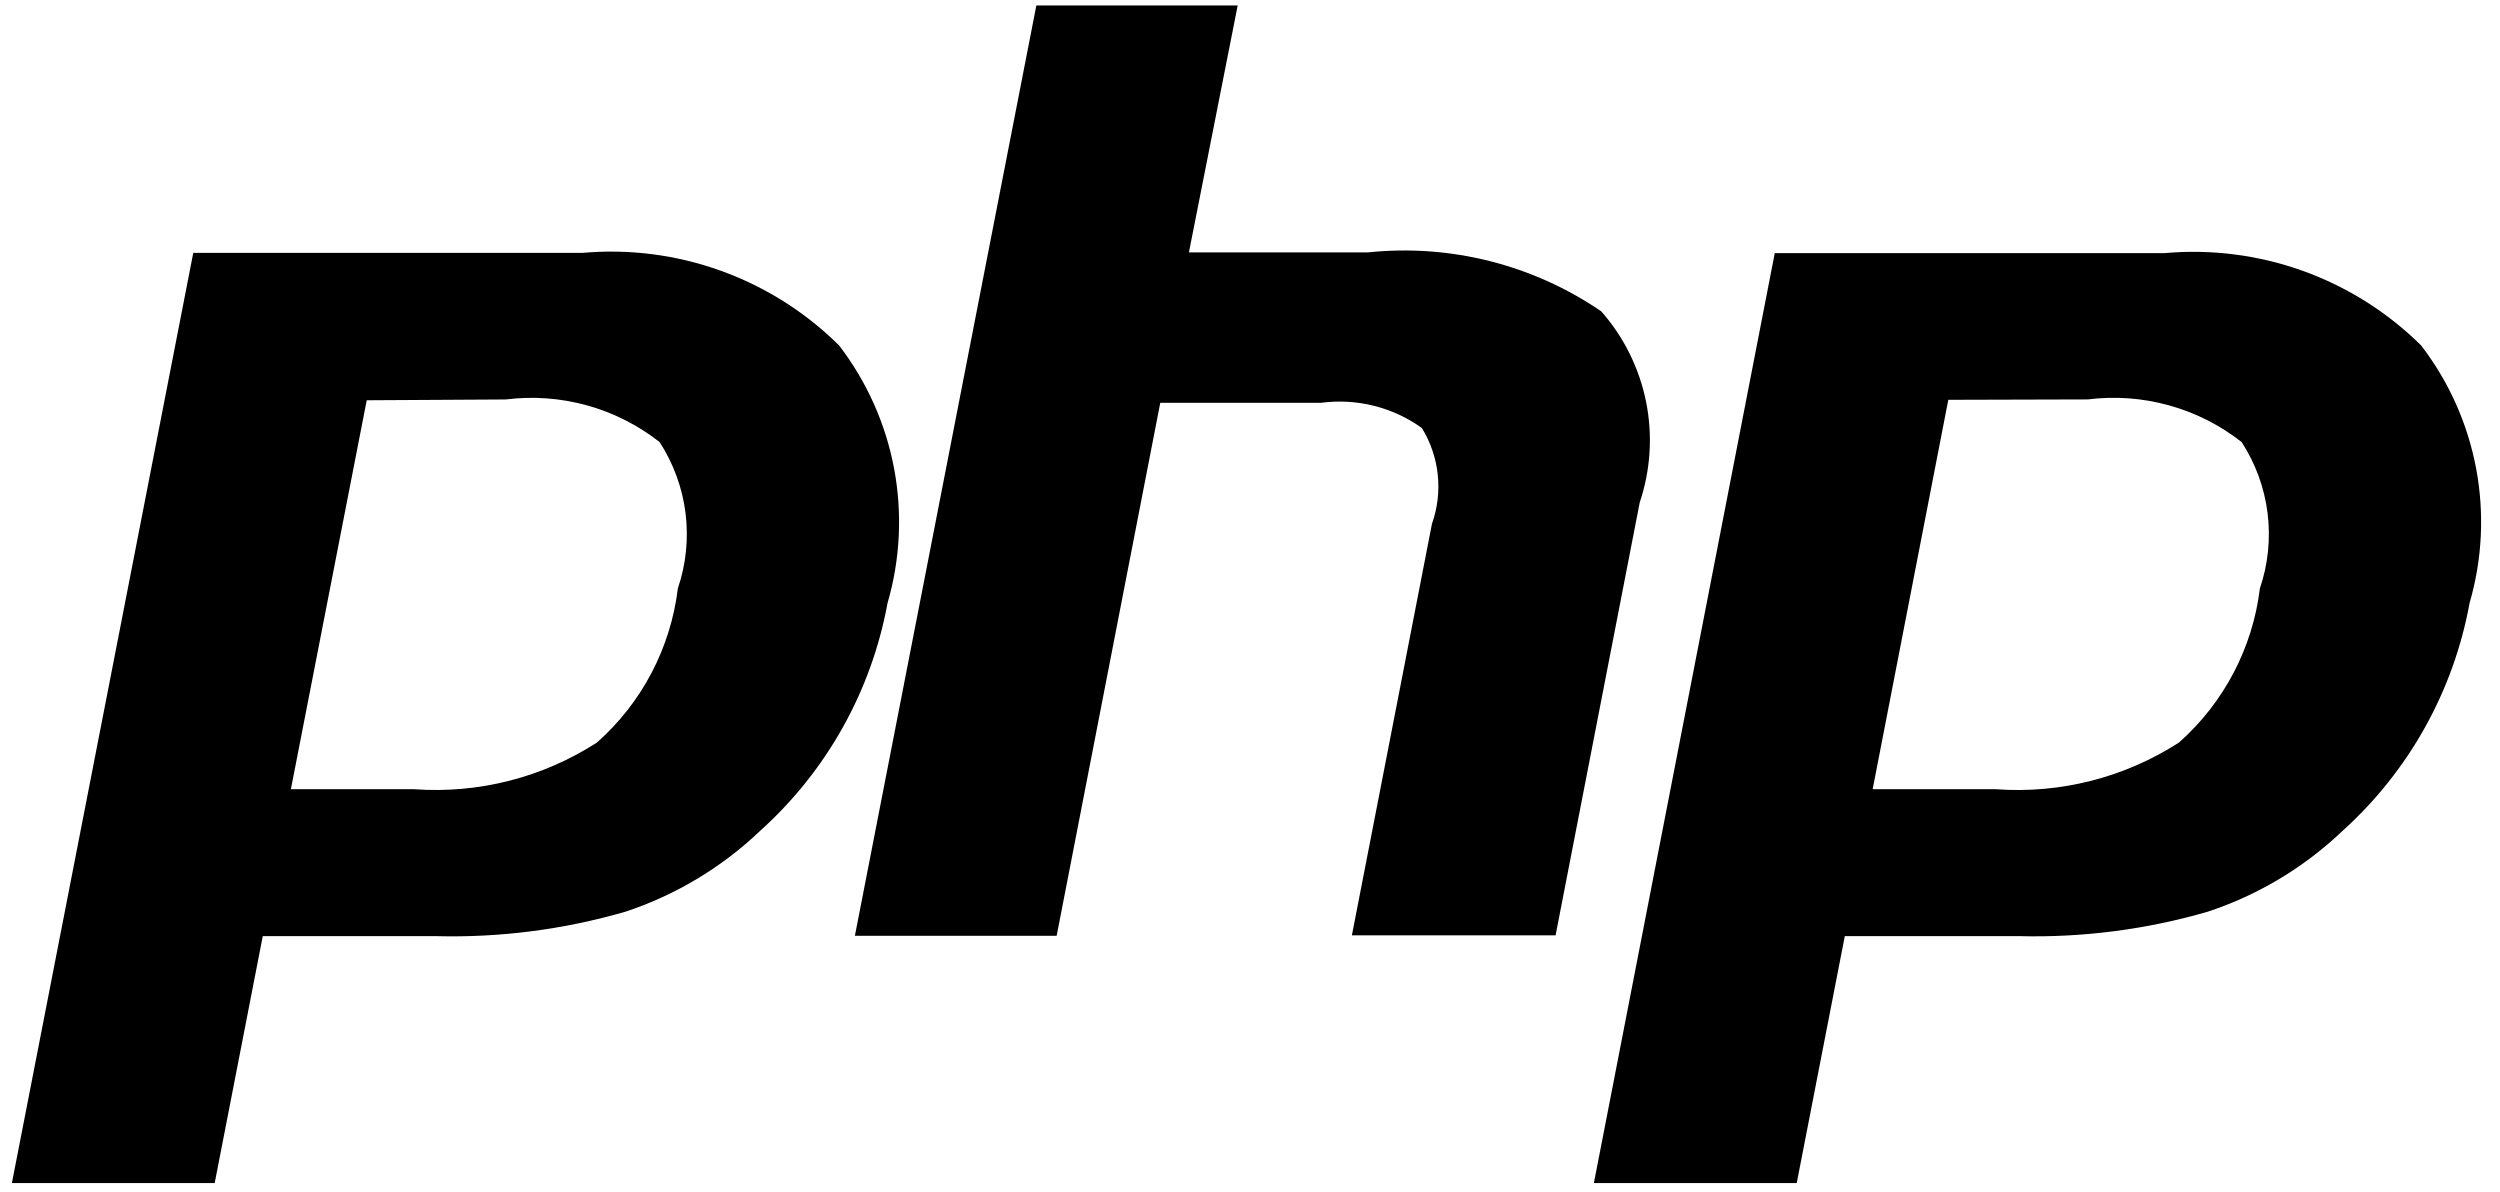<svg width="100%" height="100%" viewBox="0 0 65 31" fill="none" xmlns="http://www.w3.org/2000/svg">
<path d="M13.148 10.386C13.855 10.297 14.573 10.349 15.26 10.539C15.947 10.729 16.589 11.054 17.149 11.493C17.511 12.051 17.742 12.683 17.824 13.342C17.906 14.001 17.838 14.67 17.624 15.299C17.436 16.848 16.688 18.274 15.519 19.307C14.11 20.215 12.445 20.64 10.773 20.52H7.563L9.535 10.407L13.148 10.386ZM0.309 30.76H5.582L6.832 24.34H11.342C13.003 24.382 14.661 24.168 16.258 23.705C17.568 23.272 18.767 22.553 19.765 21.6C21.493 20.047 22.657 17.965 23.076 15.68C23.407 14.543 23.465 13.344 23.246 12.18C23.027 11.016 22.537 9.92 21.815 8.98C20.945 8.118 19.897 7.456 18.745 7.041C17.593 6.625 16.363 6.466 15.143 6.575H5.025L0.309 30.76Z" fill="#000000"></path>
<path d="M26.945 0.142H32.18L30.912 6.562H35.569C37.708 6.338 39.857 6.881 41.633 8.095C42.221 8.763 42.622 9.574 42.798 10.446C42.973 11.318 42.916 12.221 42.633 13.064L40.445 24.319H35.149L37.231 13.619C37.376 13.211 37.427 12.775 37.382 12.344C37.337 11.913 37.196 11.498 36.969 11.129C36.211 10.584 35.272 10.35 34.346 10.473H30.167L27.473 24.331H22.227L26.945 0.142Z" fill="#000000"></path>
<path d="M54.281 10.385C54.988 10.296 55.706 10.348 56.393 10.539C57.079 10.729 57.722 11.053 58.282 11.493C58.644 12.05 58.875 12.682 58.957 13.341C59.039 14.001 58.971 14.67 58.757 15.299C58.569 16.847 57.82 18.273 56.652 19.307C55.24 20.216 53.571 20.642 51.897 20.52H48.689L50.656 10.395L54.281 10.385ZM41.441 30.759H46.715L47.965 24.339H52.477C54.141 24.383 55.803 24.168 57.402 23.704C58.713 23.271 59.911 22.552 60.91 21.599C62.633 20.044 63.793 17.963 64.209 15.679C64.54 14.542 64.598 13.343 64.379 12.179C64.16 11.015 63.67 9.919 62.948 8.98C62.078 8.119 61.03 7.459 59.878 7.044C58.726 6.63 57.498 6.472 56.278 6.581H46.144L41.441 30.759Z" fill="#000000"></path>
</svg>